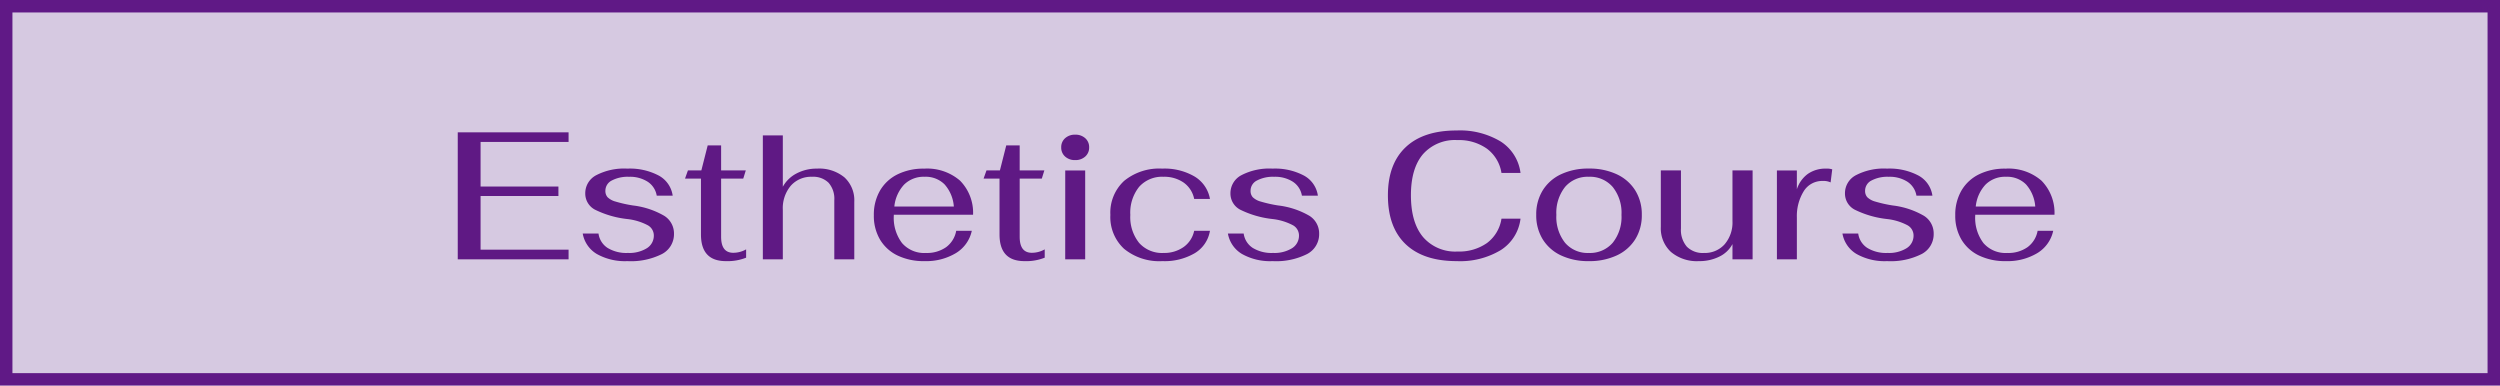 <svg id="グループ_9172" data-name="グループ 9172" xmlns="http://www.w3.org/2000/svg" xmlns:xlink="http://www.w3.org/1999/xlink" width="402" height="62" viewBox="0 0 402 62">
  <defs>
    <clipPath id="clip-path">
      <rect id="長方形_3489" data-name="長方形 3489" width="402" height="62" fill="none"/>
    </clipPath>
  </defs>
  <rect id="長方形_3487" data-name="長方形 3487" width="400" height="60" transform="translate(1 1)" fill="#d6c9e1"/>
  <g id="グループ_4425" data-name="グループ 4425">
    <g id="グループ_4424" data-name="グループ 4424" clip-path="url(#clip-path)">
      <rect id="長方形_3488" data-name="長方形 3488" width="400" height="60" transform="translate(1 1)" fill="none" stroke="#601986" stroke-miterlimit="10" stroke-width="2"/>
    </g>
  </g>
  <path id="パス_22195" data-name="パス 22195" d="M2.129-20.417H19.95v1.546H5.8V-11.7H18.317v1.517H5.8v8.633H19.95V0H2.129ZM29.4.292A9.216,9.216,0,0,1,24.485-.86a4.772,4.772,0,0,1-2.26-3.281h2.538a3.27,3.27,0,0,0,1.444,2.3,5.791,5.791,0,0,0,3.281.817,5.377,5.377,0,0,0,3.048-.758A2.374,2.374,0,0,0,33.658-3.85,1.878,1.878,0,0,0,32.638-5.5,9.21,9.21,0,0,0,29.4-6.475a15.5,15.5,0,0,1-5.221-1.517,2.916,2.916,0,0,1-1.546-2.625,3.26,3.26,0,0,1,1.75-2.9A9.724,9.724,0,0,1,29.4-14.583a9.932,9.932,0,0,1,5.06,1.123,4.356,4.356,0,0,1,2.231,3.223H34.125a3.315,3.315,0,0,0-1.444-2.231,5.264,5.264,0,0,0-3.019-.8,5.478,5.478,0,0,0-2.771.6,1.835,1.835,0,0,0-1.021,1.648,1.5,1.5,0,0,0,.35,1.035,2.969,2.969,0,0,0,1.283.7,21.17,21.17,0,0,0,2.8.627A13.032,13.032,0,0,1,35.321-7,3.339,3.339,0,0,1,36.9-4.113a3.59,3.59,0,0,1-1.94,3.267A11.1,11.1,0,0,1,29.4.292Zm15.838,0q-4,0-4-4.288v-8.983H38.675l.467-1.313H41.3l1.021-4.025h2.158v4.025h3.967l-.408,1.313H44.479v9.363q0,2.567,1.954,2.567A4.187,4.187,0,0,0,48.5-1.6V-.263A8.032,8.032,0,0,1,45.238.292Zm5.95-20.213H54.4v8.254a5.3,5.3,0,0,1,2.217-2.144,6.928,6.928,0,0,1,3.3-.773,6.36,6.36,0,0,1,4.4,1.415,5,5,0,0,1,1.575,3.923V0H62.679V-9.508a3.9,3.9,0,0,0-.919-2.8,3.518,3.518,0,0,0-2.669-.963,4.342,4.342,0,0,0-3.413,1.444A5.6,5.6,0,0,0,54.4-7.963V0H51.188Zm26.221,18.9a5.347,5.347,0,0,0,3.252-.933,4.175,4.175,0,0,0,1.619-2.625h2.508A5.552,5.552,0,0,1,82.221-.992,9.306,9.306,0,0,1,77.175.292a9.671,9.671,0,0,1-4.317-.9,6.6,6.6,0,0,1-2.829-2.567,7.486,7.486,0,0,1-.992-3.908,7.7,7.7,0,0,1,.992-3.967,6.65,6.65,0,0,1,2.815-2.61,9.38,9.38,0,0,1,4.273-.919,8.093,8.093,0,0,1,5.775,1.925,7.349,7.349,0,0,1,2.1,5.483H72.246v.146A6.7,6.7,0,0,0,73.573-2.61,4.714,4.714,0,0,0,77.408-1.021Zm-.2-12.25a4.456,4.456,0,0,0-3.3,1.254,6.018,6.018,0,0,0-1.575,3.529H81.9a6.01,6.01,0,0,0-1.488-3.558A4.278,4.278,0,0,0,77.2-13.271ZM93.246.292q-4,0-4-4.288v-8.983H86.683l.467-1.313h2.158l1.021-4.025h2.158v4.025h3.967l-.408,1.313H92.488v9.363q0,2.567,1.954,2.567A4.187,4.187,0,0,0,96.513-1.6V-.263A8.032,8.032,0,0,1,93.246.292Zm8.167-16.246a2.317,2.317,0,0,1-1.619-.569A1.9,1.9,0,0,1,99.167-18a1.9,1.9,0,0,1,.627-1.473,2.317,2.317,0,0,1,1.619-.569,2.317,2.317,0,0,1,1.619.569A1.9,1.9,0,0,1,103.658-18a1.9,1.9,0,0,1-.627,1.473A2.317,2.317,0,0,1,101.413-15.954Zm-1.6,1.663h3.208V0H99.808ZM115.442.292a8.947,8.947,0,0,1-6.154-1.969,6.935,6.935,0,0,1-2.217-5.469,6.935,6.935,0,0,1,2.217-5.469,8.9,8.9,0,0,1,6.125-1.969,9.57,9.57,0,0,1,5.221,1.283,5.264,5.264,0,0,1,2.45,3.588h-2.538a4.227,4.227,0,0,0-1.692-2.625,5.444,5.444,0,0,0-3.238-.933,4.936,4.936,0,0,0-3.923,1.619,6.623,6.623,0,0,0-1.415,4.506,6.623,6.623,0,0,0,1.415,4.506,4.936,4.936,0,0,0,3.923,1.619,5.4,5.4,0,0,0,3.223-.948,4.253,4.253,0,0,0,1.706-2.61h2.538a5.154,5.154,0,0,1-2.435,3.588A9.585,9.585,0,0,1,115.442.292Zm17.7,0A9.216,9.216,0,0,1,128.231-.86a4.772,4.772,0,0,1-2.26-3.281h2.537a3.27,3.27,0,0,0,1.444,2.3,5.791,5.791,0,0,0,3.281.817,5.377,5.377,0,0,0,3.048-.758A2.374,2.374,0,0,0,137.4-3.85,1.878,1.878,0,0,0,136.383-5.5a9.21,9.21,0,0,0-3.238-.977,15.5,15.5,0,0,1-5.221-1.517,2.916,2.916,0,0,1-1.546-2.625,3.26,3.26,0,0,1,1.75-2.9,9.724,9.724,0,0,1,5.017-1.065,9.932,9.932,0,0,1,5.06,1.123,4.356,4.356,0,0,1,2.231,3.223h-2.567a3.315,3.315,0,0,0-1.444-2.231,5.264,5.264,0,0,0-3.019-.8,5.478,5.478,0,0,0-2.771.6,1.835,1.835,0,0,0-1.021,1.648,1.5,1.5,0,0,0,.35,1.035,2.969,2.969,0,0,0,1.283.7,21.17,21.17,0,0,0,2.8.627A13.032,13.032,0,0,1,139.067-7a3.339,3.339,0,0,1,1.575,2.888A3.59,3.59,0,0,1,138.7-.846,11.1,11.1,0,0,1,133.146.292Zm29.633,0q-5.367,0-8.225-2.727T151.7-10.3q0-5.017,2.844-7.715t8.181-2.7a12.691,12.691,0,0,1,7.117,1.779,7.057,7.057,0,0,1,3.179,5.046h-3.063a6.013,6.013,0,0,0-2.333-3.894,7.765,7.765,0,0,0-4.754-1.385,6.855,6.855,0,0,0-5.542,2.275Q155.4-14.613,155.4-10.3q0,4.375,1.94,6.708A6.817,6.817,0,0,0,162.9-1.254a7.758,7.758,0,0,0,4.74-1.371,6,6,0,0,0,2.319-3.908h3.063a6.952,6.952,0,0,1-3.165,5.046A12.647,12.647,0,0,1,162.779.292Zm21.233,0a10.225,10.225,0,0,1-4.477-.919,6.859,6.859,0,0,1-2.946-2.6,7.315,7.315,0,0,1-1.035-3.923,7.315,7.315,0,0,1,1.035-3.923,6.859,6.859,0,0,1,2.946-2.6,10.225,10.225,0,0,1,4.477-.919,10.322,10.322,0,0,1,4.492.919,6.938,6.938,0,0,1,2.975,2.6,7.237,7.237,0,0,1,1.05,3.923,7.237,7.237,0,0,1-1.05,3.923,6.938,6.938,0,0,1-2.975,2.6A10.322,10.322,0,0,1,184.013.292Zm0-1.313a4.813,4.813,0,0,0,3.835-1.633,6.634,6.634,0,0,0,1.415-4.492,6.634,6.634,0,0,0-1.415-4.492,4.813,4.813,0,0,0-3.835-1.633,4.769,4.769,0,0,0-3.821,1.633,6.68,6.68,0,0,0-1.4,4.492,6.68,6.68,0,0,0,1.4,4.492A4.769,4.769,0,0,0,184.013-1.021Zm17.7,1.313a6.462,6.462,0,0,1-4.492-1.473,5.164,5.164,0,0,1-1.633-4.04v-9.071h3.238v9.333a4.121,4.121,0,0,0,.948,2.931,3.606,3.606,0,0,0,2.756,1.006,4.247,4.247,0,0,0,3.325-1.4,5.386,5.386,0,0,0,1.254-3.733v-8.138h3.238V0h-3.238V-2.45A4.673,4.673,0,0,1,205-.438,7.178,7.178,0,0,1,201.717.292Zm12.542-14.583h3.208v3.033a4.9,4.9,0,0,1,1.75-2.465,4.911,4.911,0,0,1,2.946-.86,2.8,2.8,0,0,1,.992.117l-.262,2.1a2.638,2.638,0,0,0-1.225-.233,3.481,3.481,0,0,0-3.121,1.692,7.6,7.6,0,0,0-1.079,4.171V0h-3.208ZM231.963.292A9.216,9.216,0,0,1,227.048-.86a4.772,4.772,0,0,1-2.26-3.281h2.538a3.27,3.27,0,0,0,1.444,2.3,5.791,5.791,0,0,0,3.281.817,5.377,5.377,0,0,0,3.048-.758,2.374,2.374,0,0,0,1.123-2.071A1.878,1.878,0,0,0,235.2-5.5a9.21,9.21,0,0,0-3.238-.977,15.5,15.5,0,0,1-5.221-1.517,2.916,2.916,0,0,1-1.546-2.625,3.26,3.26,0,0,1,1.75-2.9,9.724,9.724,0,0,1,5.017-1.065,9.932,9.932,0,0,1,5.06,1.123,4.356,4.356,0,0,1,2.231,3.223h-2.567a3.315,3.315,0,0,0-1.444-2.231,5.264,5.264,0,0,0-3.019-.8,5.478,5.478,0,0,0-2.771.6,1.835,1.835,0,0,0-1.021,1.648,1.5,1.5,0,0,0,.35,1.035,2.969,2.969,0,0,0,1.283.7,21.17,21.17,0,0,0,2.8.627A13.032,13.032,0,0,1,237.884-7a3.339,3.339,0,0,1,1.575,2.888,3.59,3.59,0,0,1-1.94,3.267A11.1,11.1,0,0,1,231.963.292ZM251.3-1.021a5.347,5.347,0,0,0,3.252-.933,4.175,4.175,0,0,0,1.619-2.625h2.508a5.552,5.552,0,0,1-2.567,3.588A9.306,9.306,0,0,1,251.067.292a9.671,9.671,0,0,1-4.317-.9,6.6,6.6,0,0,1-2.829-2.567,7.486,7.486,0,0,1-.992-3.908,7.7,7.7,0,0,1,.992-3.967,6.65,6.65,0,0,1,2.815-2.61,9.38,9.38,0,0,1,4.273-.919,8.093,8.093,0,0,1,5.775,1.925,7.349,7.349,0,0,1,2.1,5.483H246.138v.146a6.7,6.7,0,0,0,1.327,4.419A4.714,4.714,0,0,0,251.3-1.021Zm-.2-12.25a4.456,4.456,0,0,0-3.3,1.254,6.018,6.018,0,0,0-1.575,3.529h9.567a6.01,6.01,0,0,0-1.488-3.558A4.278,4.278,0,0,0,251.1-13.271Z" transform="translate(71.477 41.697)" fill="#5f1984"/>
</svg>
